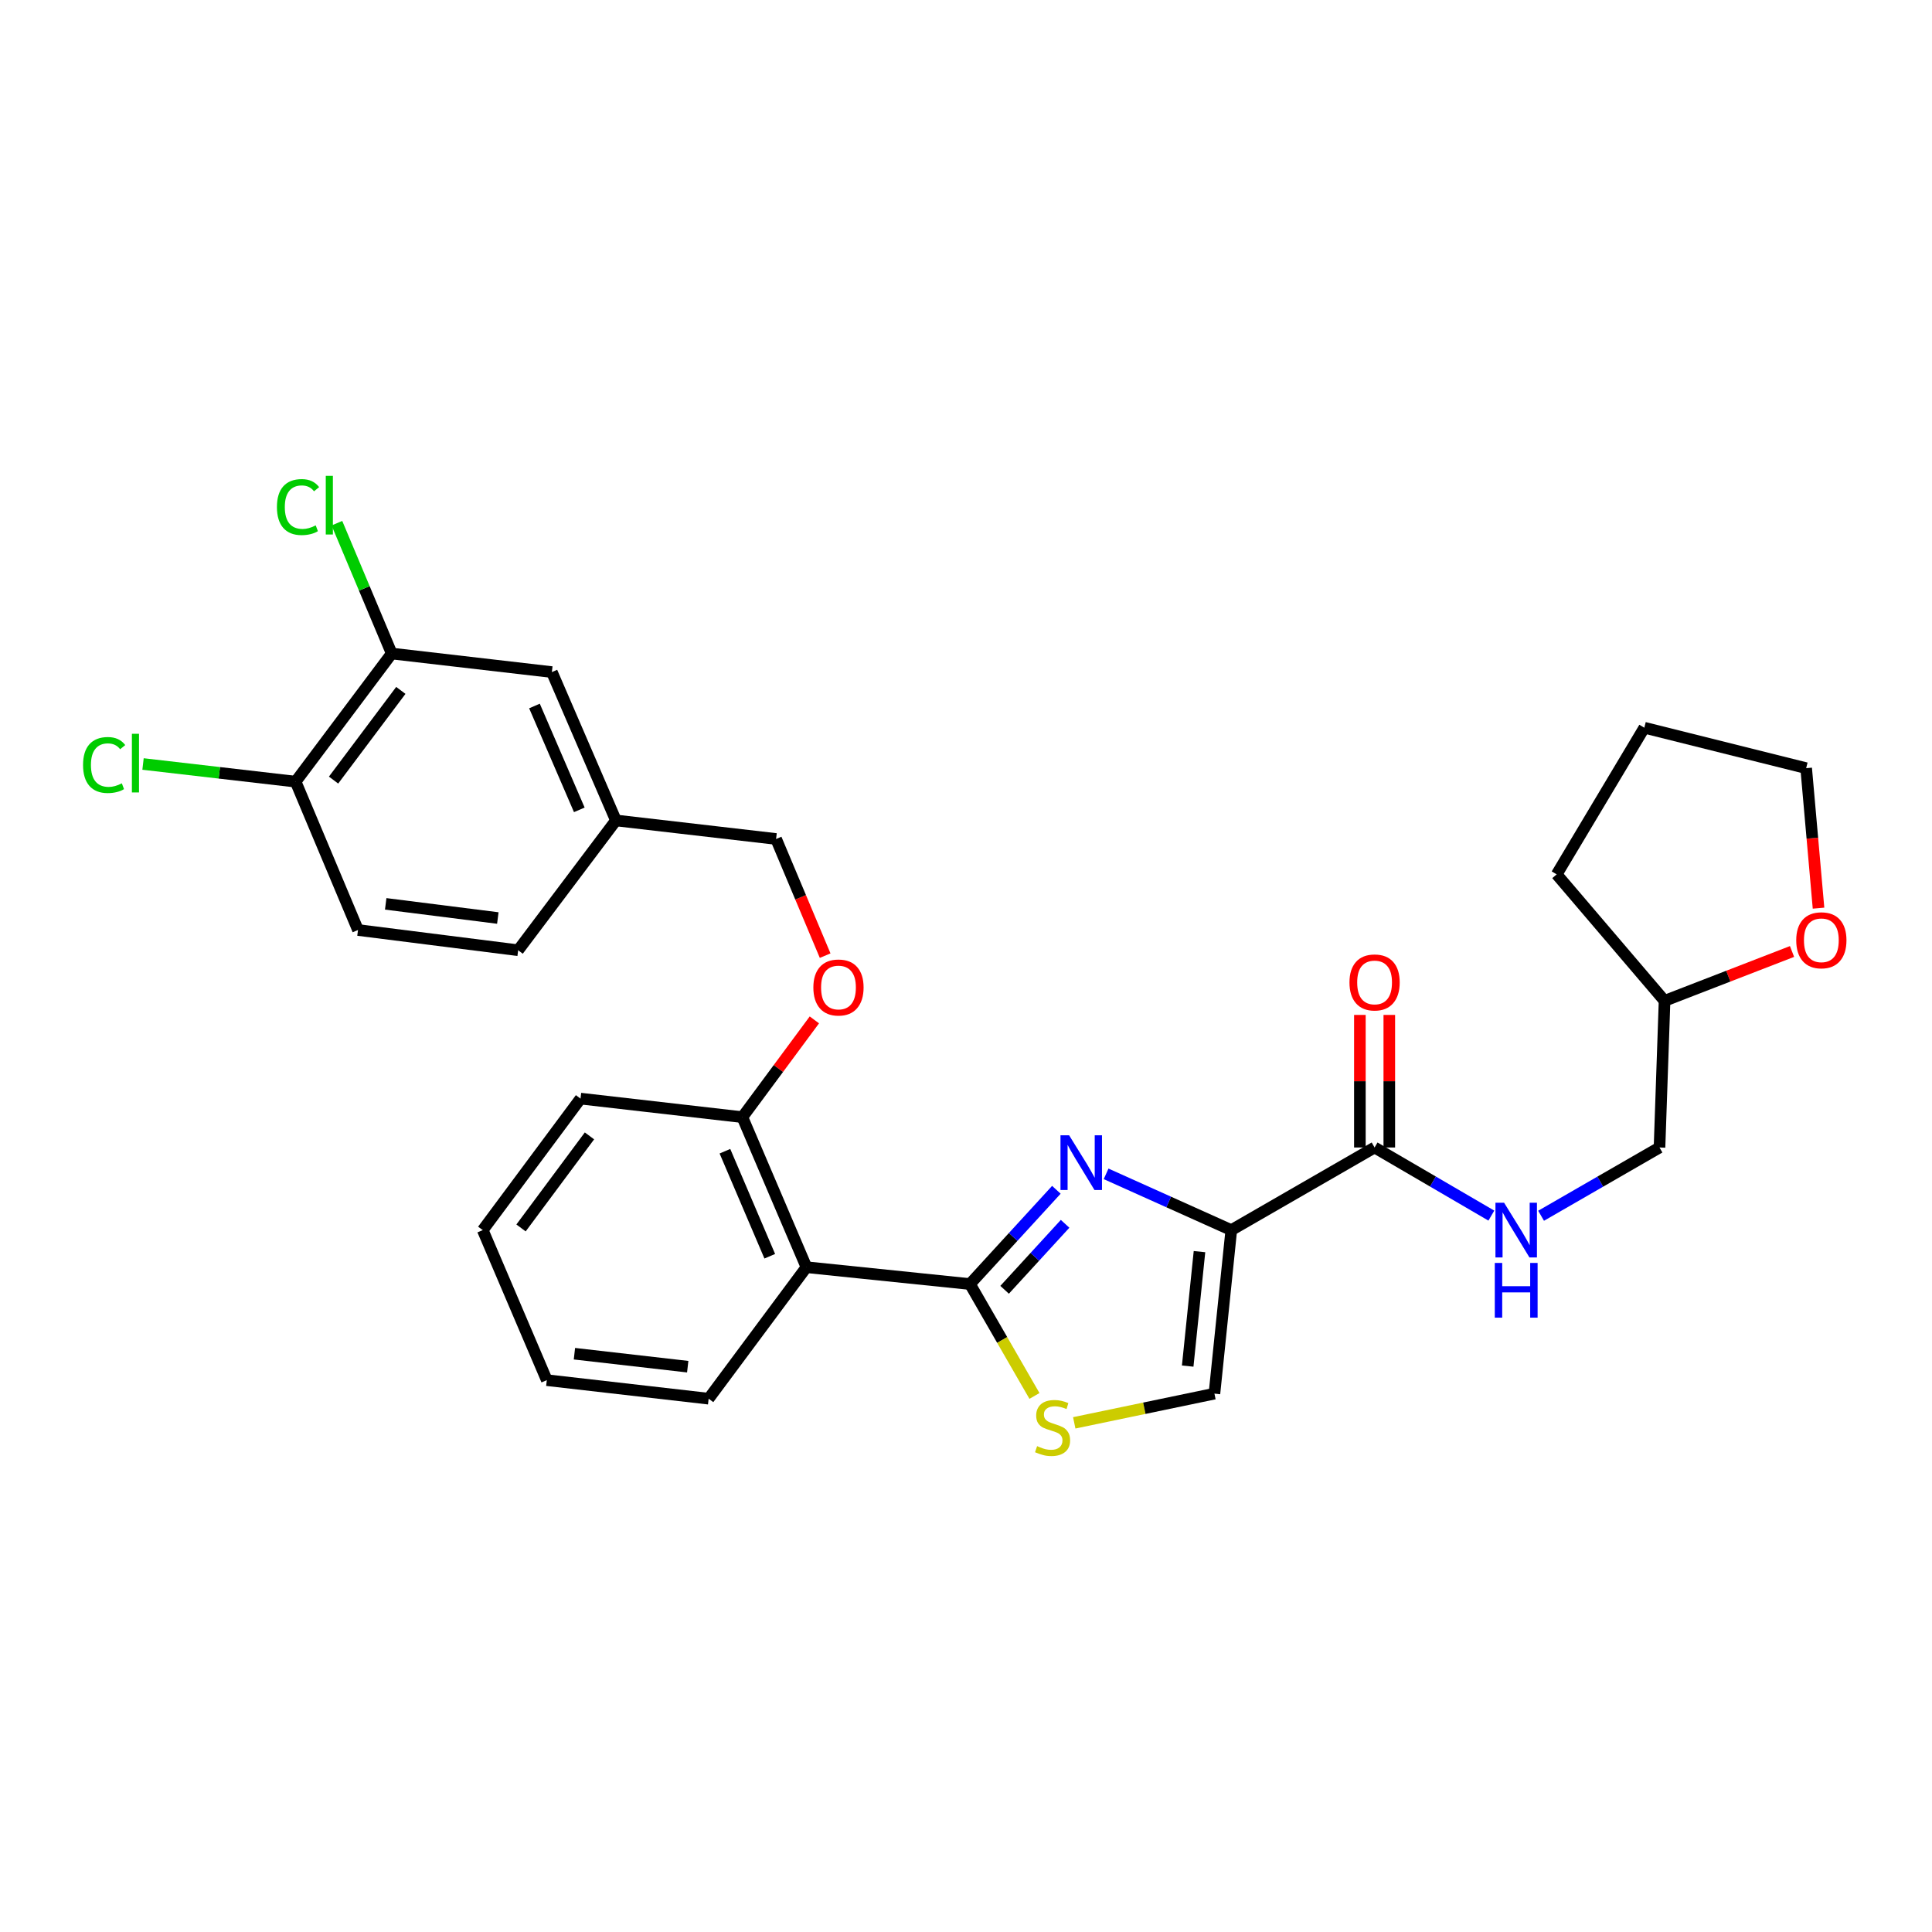<?xml version='1.0' encoding='iso-8859-1'?>
<svg version='1.1' baseProfile='full'
              xmlns='http://www.w3.org/2000/svg'
                      xmlns:rdkit='http://www.rdkit.org/xml'
                      xmlns:xlink='http://www.w3.org/1999/xlink'
                  xml:space='preserve'
width='1000px' height='1000px' viewBox='0 0 1000 1000'>
<!-- END OF HEADER -->
<rect style='opacity:1.0;fill:#FFFFFF;stroke:none' width='1000' height='1000' x='0' y='0'> </rect>
<path class='bond-0' d='M 927.552,492.484 L 894.562,505.257' style='fill:none;fill-rule:evenodd;stroke:#FF0000;stroke-width:6px;stroke-linecap:butt;stroke-linejoin:miter;stroke-opacity:1' />
<path class='bond-0' d='M 894.562,505.257 L 861.572,518.029' style='fill:none;fill-rule:evenodd;stroke:#000000;stroke-width:6px;stroke-linecap:butt;stroke-linejoin:miter;stroke-opacity:1' />
<path class='bond-1' d='M 941.266,470.055 L 938.068,433.829' style='fill:none;fill-rule:evenodd;stroke:#FF0000;stroke-width:6px;stroke-linecap:butt;stroke-linejoin:miter;stroke-opacity:1' />
<path class='bond-1' d='M 938.068,433.829 L 934.869,397.603' style='fill:none;fill-rule:evenodd;stroke:#000000;stroke-width:6px;stroke-linecap:butt;stroke-linejoin:miter;stroke-opacity:1' />
<path class='bond-2' d='M 711.485,593.94 L 741.703,611.57' style='fill:none;fill-rule:evenodd;stroke:#000000;stroke-width:6px;stroke-linecap:butt;stroke-linejoin:miter;stroke-opacity:1' />
<path class='bond-2' d='M 741.703,611.57 L 771.92,629.2' style='fill:none;fill-rule:evenodd;stroke:#0000FF;stroke-width:6px;stroke-linecap:butt;stroke-linejoin:miter;stroke-opacity:1' />
<path class='bond-3' d='M 719.099,593.94 L 719.099,559.632' style='fill:none;fill-rule:evenodd;stroke:#000000;stroke-width:6px;stroke-linecap:butt;stroke-linejoin:miter;stroke-opacity:1' />
<path class='bond-3' d='M 719.099,559.632 L 719.099,525.325' style='fill:none;fill-rule:evenodd;stroke:#FF0000;stroke-width:6px;stroke-linecap:butt;stroke-linejoin:miter;stroke-opacity:1' />
<path class='bond-3' d='M 703.872,593.94 L 703.872,559.632' style='fill:none;fill-rule:evenodd;stroke:#000000;stroke-width:6px;stroke-linecap:butt;stroke-linejoin:miter;stroke-opacity:1' />
<path class='bond-3' d='M 703.872,559.632 L 703.872,525.325' style='fill:none;fill-rule:evenodd;stroke:#FF0000;stroke-width:6px;stroke-linecap:butt;stroke-linejoin:miter;stroke-opacity:1' />
<path class='bond-4' d='M 711.485,593.94 L 637.309,636.704' style='fill:none;fill-rule:evenodd;stroke:#000000;stroke-width:6px;stroke-linecap:butt;stroke-linejoin:miter;stroke-opacity:1' />
<path class='bond-5' d='M 797.662,629.278 L 828.31,611.609' style='fill:none;fill-rule:evenodd;stroke:#0000FF;stroke-width:6px;stroke-linecap:butt;stroke-linejoin:miter;stroke-opacity:1' />
<path class='bond-5' d='M 828.31,611.609 L 858.958,593.94' style='fill:none;fill-rule:evenodd;stroke:#000000;stroke-width:6px;stroke-linecap:butt;stroke-linejoin:miter;stroke-opacity:1' />
<path class='bond-6' d='M 861.572,518.029 L 858.958,593.94' style='fill:none;fill-rule:evenodd;stroke:#000000;stroke-width:6px;stroke-linecap:butt;stroke-linejoin:miter;stroke-opacity:1' />
<path class='bond-7' d='M 861.572,518.029 L 805.729,452.575' style='fill:none;fill-rule:evenodd;stroke:#000000;stroke-width:6px;stroke-linecap:butt;stroke-linejoin:miter;stroke-opacity:1' />
<path class='bond-8' d='M 502.052,664.622 L 518.744,693.58' style='fill:none;fill-rule:evenodd;stroke:#000000;stroke-width:6px;stroke-linecap:butt;stroke-linejoin:miter;stroke-opacity:1' />
<path class='bond-8' d='M 518.744,693.58 L 535.436,722.538' style='fill:none;fill-rule:evenodd;stroke:#CCCC00;stroke-width:6px;stroke-linecap:butt;stroke-linejoin:miter;stroke-opacity:1' />
<path class='bond-9' d='M 502.052,664.622 L 524.415,640.23' style='fill:none;fill-rule:evenodd;stroke:#000000;stroke-width:6px;stroke-linecap:butt;stroke-linejoin:miter;stroke-opacity:1' />
<path class='bond-9' d='M 524.415,640.23 L 546.777,615.838' style='fill:none;fill-rule:evenodd;stroke:#0000FF;stroke-width:6px;stroke-linecap:butt;stroke-linejoin:miter;stroke-opacity:1' />
<path class='bond-9' d='M 519.986,667.595 L 535.639,650.52' style='fill:none;fill-rule:evenodd;stroke:#000000;stroke-width:6px;stroke-linecap:butt;stroke-linejoin:miter;stroke-opacity:1' />
<path class='bond-9' d='M 535.639,650.52 L 551.293,633.446' style='fill:none;fill-rule:evenodd;stroke:#0000FF;stroke-width:6px;stroke-linecap:butt;stroke-linejoin:miter;stroke-opacity:1' />
<path class='bond-10' d='M 502.052,664.622 L 417.411,655.9' style='fill:none;fill-rule:evenodd;stroke:#000000;stroke-width:6px;stroke-linecap:butt;stroke-linejoin:miter;stroke-opacity:1' />
<path class='bond-11' d='M 556.028,736.461 L 592.308,728.903' style='fill:none;fill-rule:evenodd;stroke:#CCCC00;stroke-width:6px;stroke-linecap:butt;stroke-linejoin:miter;stroke-opacity:1' />
<path class='bond-11' d='M 592.308,728.903 L 628.587,721.345' style='fill:none;fill-rule:evenodd;stroke:#000000;stroke-width:6px;stroke-linecap:butt;stroke-linejoin:miter;stroke-opacity:1' />
<path class='bond-12' d='M 628.587,721.345 L 637.309,636.704' style='fill:none;fill-rule:evenodd;stroke:#000000;stroke-width:6px;stroke-linecap:butt;stroke-linejoin:miter;stroke-opacity:1' />
<path class='bond-12' d='M 614.748,707.088 L 620.853,647.84' style='fill:none;fill-rule:evenodd;stroke:#000000;stroke-width:6px;stroke-linecap:butt;stroke-linejoin:miter;stroke-opacity:1' />
<path class='bond-13' d='M 637.309,636.704 L 604.913,622.144' style='fill:none;fill-rule:evenodd;stroke:#000000;stroke-width:6px;stroke-linecap:butt;stroke-linejoin:miter;stroke-opacity:1' />
<path class='bond-13' d='M 604.913,622.144 L 572.516,607.583' style='fill:none;fill-rule:evenodd;stroke:#0000FF;stroke-width:6px;stroke-linecap:butt;stroke-linejoin:miter;stroke-opacity:1' />
<path class='bond-14' d='M 202.75,338.265 L 153.006,404.582' style='fill:none;fill-rule:evenodd;stroke:#000000;stroke-width:6px;stroke-linecap:butt;stroke-linejoin:miter;stroke-opacity:1' />
<path class='bond-14' d='M 207.47,357.35 L 172.649,403.772' style='fill:none;fill-rule:evenodd;stroke:#000000;stroke-width:6px;stroke-linecap:butt;stroke-linejoin:miter;stroke-opacity:1' />
<path class='bond-15' d='M 202.75,338.265 L 285.649,347.867' style='fill:none;fill-rule:evenodd;stroke:#000000;stroke-width:6px;stroke-linecap:butt;stroke-linejoin:miter;stroke-opacity:1' />
<path class='bond-16' d='M 202.75,338.265 L 188.566,304.534' style='fill:none;fill-rule:evenodd;stroke:#000000;stroke-width:6px;stroke-linecap:butt;stroke-linejoin:miter;stroke-opacity:1' />
<path class='bond-16' d='M 188.566,304.534 L 174.381,270.803' style='fill:none;fill-rule:evenodd;stroke:#00CC00;stroke-width:6px;stroke-linecap:butt;stroke-linejoin:miter;stroke-opacity:1' />
<path class='bond-17' d='M 421.519,527.891 L 402.884,553.065' style='fill:none;fill-rule:evenodd;stroke:#FF0000;stroke-width:6px;stroke-linecap:butt;stroke-linejoin:miter;stroke-opacity:1' />
<path class='bond-17' d='M 402.884,553.065 L 384.249,578.238' style='fill:none;fill-rule:evenodd;stroke:#000000;stroke-width:6px;stroke-linecap:butt;stroke-linejoin:miter;stroke-opacity:1' />
<path class='bond-18' d='M 427.095,494.639 L 414.398,464.445' style='fill:none;fill-rule:evenodd;stroke:#FF0000;stroke-width:6px;stroke-linecap:butt;stroke-linejoin:miter;stroke-opacity:1' />
<path class='bond-18' d='M 414.398,464.445 L 401.701,434.251' style='fill:none;fill-rule:evenodd;stroke:#000000;stroke-width:6px;stroke-linecap:butt;stroke-linejoin:miter;stroke-opacity:1' />
<path class='bond-19' d='M 153.006,404.582 L 185.297,481.372' style='fill:none;fill-rule:evenodd;stroke:#000000;stroke-width:6px;stroke-linecap:butt;stroke-linejoin:miter;stroke-opacity:1' />
<path class='bond-20' d='M 153.006,404.582 L 113.52,400.012' style='fill:none;fill-rule:evenodd;stroke:#000000;stroke-width:6px;stroke-linecap:butt;stroke-linejoin:miter;stroke-opacity:1' />
<path class='bond-20' d='M 113.52,400.012 L 74.034,395.443' style='fill:none;fill-rule:evenodd;stroke:#00CC00;stroke-width:6px;stroke-linecap:butt;stroke-linejoin:miter;stroke-opacity:1' />
<path class='bond-21' d='M 300.479,568.636 L 249.872,636.704' style='fill:none;fill-rule:evenodd;stroke:#000000;stroke-width:6px;stroke-linecap:butt;stroke-linejoin:miter;stroke-opacity:1' />
<path class='bond-21' d='M 305.108,587.932 L 269.683,635.58' style='fill:none;fill-rule:evenodd;stroke:#000000;stroke-width:6px;stroke-linecap:butt;stroke-linejoin:miter;stroke-opacity:1' />
<path class='bond-22' d='M 300.479,568.636 L 384.249,578.238' style='fill:none;fill-rule:evenodd;stroke:#000000;stroke-width:6px;stroke-linecap:butt;stroke-linejoin:miter;stroke-opacity:1' />
<path class='bond-23' d='M 249.872,636.704 L 283.026,714.366' style='fill:none;fill-rule:evenodd;stroke:#000000;stroke-width:6px;stroke-linecap:butt;stroke-linejoin:miter;stroke-opacity:1' />
<path class='bond-24' d='M 283.026,714.366 L 366.796,723.96' style='fill:none;fill-rule:evenodd;stroke:#000000;stroke-width:6px;stroke-linecap:butt;stroke-linejoin:miter;stroke-opacity:1' />
<path class='bond-24' d='M 297.324,700.676 L 355.963,707.392' style='fill:none;fill-rule:evenodd;stroke:#000000;stroke-width:6px;stroke-linecap:butt;stroke-linejoin:miter;stroke-opacity:1' />
<path class='bond-25' d='M 366.796,723.96 L 417.411,655.9' style='fill:none;fill-rule:evenodd;stroke:#000000;stroke-width:6px;stroke-linecap:butt;stroke-linejoin:miter;stroke-opacity:1' />
<path class='bond-26' d='M 417.411,655.9 L 384.249,578.238' style='fill:none;fill-rule:evenodd;stroke:#000000;stroke-width:6px;stroke-linecap:butt;stroke-linejoin:miter;stroke-opacity:1' />
<path class='bond-26' d='M 398.432,650.231 L 375.219,595.867' style='fill:none;fill-rule:evenodd;stroke:#000000;stroke-width:6px;stroke-linecap:butt;stroke-linejoin:miter;stroke-opacity:1' />
<path class='bond-27' d='M 185.297,481.372 L 268.196,491.846' style='fill:none;fill-rule:evenodd;stroke:#000000;stroke-width:6px;stroke-linecap:butt;stroke-linejoin:miter;stroke-opacity:1' />
<path class='bond-27' d='M 199.641,467.836 L 257.67,475.167' style='fill:none;fill-rule:evenodd;stroke:#000000;stroke-width:6px;stroke-linecap:butt;stroke-linejoin:miter;stroke-opacity:1' />
<path class='bond-28' d='M 268.196,491.846 L 318.803,424.657' style='fill:none;fill-rule:evenodd;stroke:#000000;stroke-width:6px;stroke-linecap:butt;stroke-linejoin:miter;stroke-opacity:1' />
<path class='bond-29' d='M 318.803,424.657 L 285.649,347.867' style='fill:none;fill-rule:evenodd;stroke:#000000;stroke-width:6px;stroke-linecap:butt;stroke-linejoin:miter;stroke-opacity:1' />
<path class='bond-29' d='M 299.849,419.175 L 276.641,365.421' style='fill:none;fill-rule:evenodd;stroke:#000000;stroke-width:6px;stroke-linecap:butt;stroke-linejoin:miter;stroke-opacity:1' />
<path class='bond-30' d='M 318.803,424.657 L 401.701,434.251' style='fill:none;fill-rule:evenodd;stroke:#000000;stroke-width:6px;stroke-linecap:butt;stroke-linejoin:miter;stroke-opacity:1' />
<path class='bond-31' d='M 934.869,397.603 L 851.099,376.664' style='fill:none;fill-rule:evenodd;stroke:#000000;stroke-width:6px;stroke-linecap:butt;stroke-linejoin:miter;stroke-opacity:1' />
<path class='bond-32' d='M 805.729,452.575 L 851.099,376.664' style='fill:none;fill-rule:evenodd;stroke:#000000;stroke-width:6px;stroke-linecap:butt;stroke-linejoin:miter;stroke-opacity:1' />
<path  class='atom-0' d='M 929.728 486.689
Q 929.728 479.889, 933.088 476.089
Q 936.448 472.289, 942.728 472.289
Q 949.008 472.289, 952.368 476.089
Q 955.728 479.889, 955.728 486.689
Q 955.728 493.569, 952.328 497.489
Q 948.928 501.369, 942.728 501.369
Q 936.488 501.369, 933.088 497.489
Q 929.728 493.609, 929.728 486.689
M 942.728 498.169
Q 947.048 498.169, 949.368 495.289
Q 951.728 492.369, 951.728 486.689
Q 951.728 481.129, 949.368 478.329
Q 947.048 475.489, 942.728 475.489
Q 938.408 475.489, 936.048 478.289
Q 933.728 481.089, 933.728 486.689
Q 933.728 492.409, 936.048 495.289
Q 938.408 498.169, 942.728 498.169
' fill='#FF0000'/>
<path  class='atom-2' d='M 778.522 622.544
L 787.802 637.544
Q 788.722 639.024, 790.202 641.704
Q 791.682 644.384, 791.762 644.544
L 791.762 622.544
L 795.522 622.544
L 795.522 650.864
L 791.642 650.864
L 781.682 634.464
Q 780.522 632.544, 779.282 630.344
Q 778.082 628.144, 777.722 627.464
L 777.722 650.864
L 774.042 650.864
L 774.042 622.544
L 778.522 622.544
' fill='#0000FF'/>
<path  class='atom-2' d='M 773.702 653.696
L 777.542 653.696
L 777.542 665.736
L 792.022 665.736
L 792.022 653.696
L 795.862 653.696
L 795.862 682.016
L 792.022 682.016
L 792.022 668.936
L 777.542 668.936
L 777.542 682.016
L 773.702 682.016
L 773.702 653.696
' fill='#0000FF'/>
<path  class='atom-3' d='M 698.485 508.507
Q 698.485 501.707, 701.845 497.907
Q 705.205 494.107, 711.485 494.107
Q 717.765 494.107, 721.125 497.907
Q 724.485 501.707, 724.485 508.507
Q 724.485 515.387, 721.085 519.307
Q 717.685 523.187, 711.485 523.187
Q 705.245 523.187, 701.845 519.307
Q 698.485 515.427, 698.485 508.507
M 711.485 519.987
Q 715.805 519.987, 718.125 517.107
Q 720.485 514.187, 720.485 508.507
Q 720.485 502.947, 718.125 500.147
Q 715.805 497.307, 711.485 497.307
Q 707.165 497.307, 704.805 500.107
Q 702.485 502.907, 702.485 508.507
Q 702.485 514.227, 704.805 517.107
Q 707.165 519.987, 711.485 519.987
' fill='#FF0000'/>
<path  class='atom-6' d='M 536.809 748.518
Q 537.129 748.638, 538.449 749.198
Q 539.769 749.758, 541.209 750.118
Q 542.689 750.438, 544.129 750.438
Q 546.809 750.438, 548.369 749.158
Q 549.929 747.838, 549.929 745.558
Q 549.929 743.998, 549.129 743.038
Q 548.369 742.078, 547.169 741.558
Q 545.969 741.038, 543.969 740.438
Q 541.449 739.678, 539.929 738.958
Q 538.449 738.238, 537.369 736.718
Q 536.329 735.198, 536.329 732.638
Q 536.329 729.078, 538.729 726.878
Q 541.169 724.678, 545.969 724.678
Q 549.249 724.678, 552.969 726.238
L 552.049 729.318
Q 548.649 727.918, 546.089 727.918
Q 543.329 727.918, 541.809 729.078
Q 540.289 730.198, 540.329 732.158
Q 540.329 733.678, 541.089 734.598
Q 541.889 735.518, 543.009 736.038
Q 544.169 736.558, 546.089 737.158
Q 548.649 737.958, 550.169 738.758
Q 551.689 739.558, 552.769 741.198
Q 553.889 742.798, 553.889 745.558
Q 553.889 749.478, 551.249 751.598
Q 548.649 753.678, 544.289 753.678
Q 541.769 753.678, 539.849 753.118
Q 537.969 752.598, 535.729 751.678
L 536.809 748.518
' fill='#CCCC00'/>
<path  class='atom-9' d='M 553.387 587.639
L 562.667 602.639
Q 563.587 604.119, 565.067 606.799
Q 566.547 609.479, 566.627 609.639
L 566.627 587.639
L 570.387 587.639
L 570.387 615.959
L 566.507 615.959
L 556.547 599.559
Q 555.387 597.639, 554.147 595.439
Q 552.947 593.239, 552.587 592.559
L 552.587 615.959
L 548.907 615.959
L 548.907 587.639
L 553.387 587.639
' fill='#0000FF'/>
<path  class='atom-11' d='M 420.993 511.121
Q 420.993 504.321, 424.353 500.521
Q 427.713 496.721, 433.993 496.721
Q 440.273 496.721, 443.633 500.521
Q 446.993 504.321, 446.993 511.121
Q 446.993 518.001, 443.593 521.921
Q 440.193 525.801, 433.993 525.801
Q 427.753 525.801, 424.353 521.921
Q 420.993 518.041, 420.993 511.121
M 433.993 522.601
Q 438.313 522.601, 440.633 519.721
Q 442.993 516.801, 442.993 511.121
Q 442.993 505.561, 440.633 502.761
Q 438.313 499.921, 433.993 499.921
Q 429.673 499.921, 427.313 502.721
Q 424.993 505.521, 424.993 511.121
Q 424.993 516.841, 427.313 519.721
Q 429.673 522.601, 433.993 522.601
' fill='#FF0000'/>
<path  class='atom-24' d='M 42.988 395.968
Q 42.988 388.928, 46.268 385.248
Q 49.588 381.528, 55.868 381.528
Q 61.708 381.528, 64.828 385.648
L 62.188 387.808
Q 59.908 384.808, 55.868 384.808
Q 51.588 384.808, 49.308 387.688
Q 47.068 390.528, 47.068 395.968
Q 47.068 401.568, 49.388 404.448
Q 51.748 407.328, 56.308 407.328
Q 59.428 407.328, 63.068 405.448
L 64.188 408.448
Q 62.708 409.408, 60.468 409.968
Q 58.228 410.528, 55.748 410.528
Q 49.588 410.528, 46.268 406.768
Q 42.988 403.008, 42.988 395.968
' fill='#00CC00'/>
<path  class='atom-24' d='M 68.268 379.808
L 71.948 379.808
L 71.948 410.168
L 68.268 410.168
L 68.268 379.808
' fill='#00CC00'/>
<path  class='atom-25' d='M 143.339 262.454
Q 143.339 255.414, 146.619 251.734
Q 149.939 248.014, 156.219 248.014
Q 162.059 248.014, 165.179 252.134
L 162.539 254.294
Q 160.259 251.294, 156.219 251.294
Q 151.939 251.294, 149.659 254.174
Q 147.419 257.014, 147.419 262.454
Q 147.419 268.054, 149.739 270.934
Q 152.099 273.814, 156.659 273.814
Q 159.779 273.814, 163.419 271.934
L 164.539 274.934
Q 163.059 275.894, 160.819 276.454
Q 158.579 277.014, 156.099 277.014
Q 149.939 277.014, 146.619 273.254
Q 143.339 269.494, 143.339 262.454
' fill='#00CC00'/>
<path  class='atom-25' d='M 168.619 246.294
L 172.299 246.294
L 172.299 276.654
L 168.619 276.654
L 168.619 246.294
' fill='#00CC00'/>
</svg>
